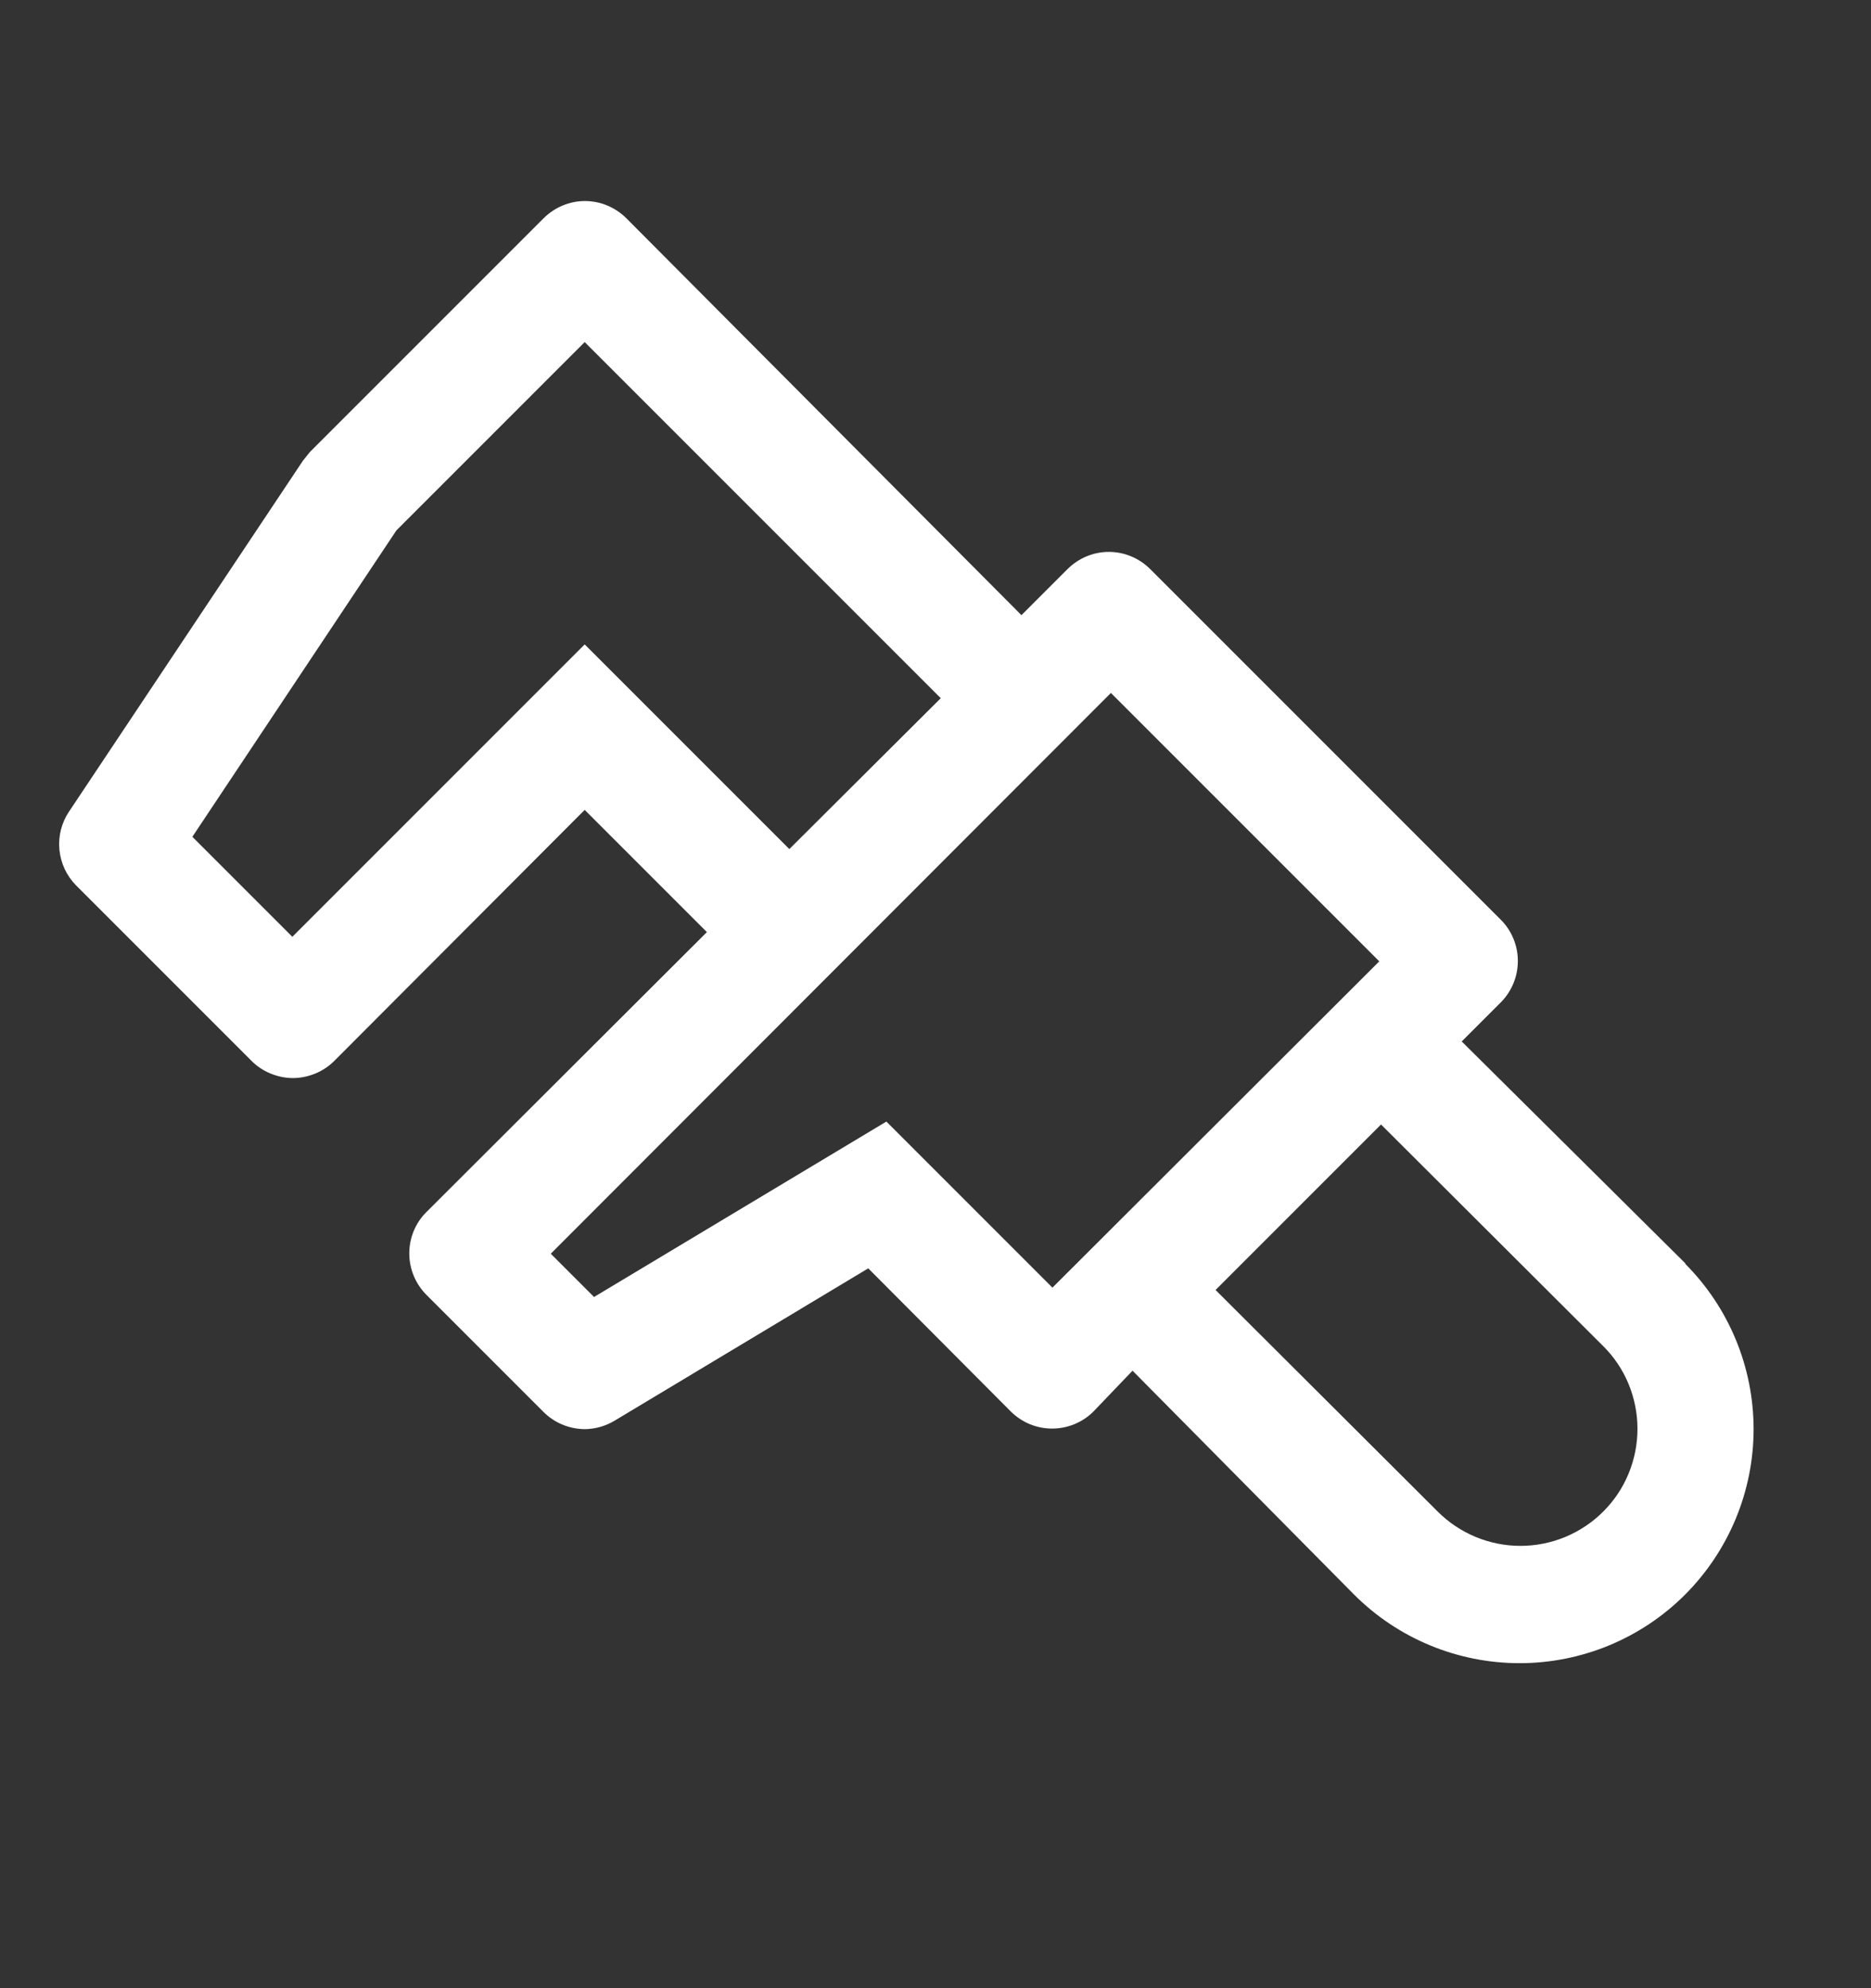 <svg xmlns="http://www.w3.org/2000/svg" width="16" height="17" viewBox="0 0 16 17" fill="none">
  <rect x="0" y="0" width="16" height="17" fill="#333333" stroke="none"/>
  <path d="M14.415 10.805L12.5 8.905L12.835 8.57C12.928 8.476 12.98 8.349 12.98 8.217C12.98 8.085 12.928 7.958 12.835 7.865L9.835 4.865C9.741 4.772 9.615 4.719 9.482 4.719C9.35 4.719 9.224 4.772 9.13 4.865L8.735 5.26L5.355 1.865C5.261 1.772 5.135 1.719 5.002 1.719C4.87 1.719 4.744 1.772 4.65 1.865L2.65 3.865L2.59 3.94L0.59 6.94C0.526 7.035 0.497 7.151 0.508 7.265C0.519 7.38 0.569 7.488 0.65 7.57L2.15 9.07C2.196 9.117 2.252 9.154 2.313 9.179C2.374 9.204 2.439 9.218 2.505 9.218C2.571 9.218 2.636 9.204 2.697 9.179C2.758 9.154 2.813 9.117 2.86 9.07L5 6.925L6.045 7.97L3.645 10.365C3.552 10.458 3.5 10.585 3.5 10.717C3.5 10.849 3.552 10.976 3.645 11.07L4.645 12.07C4.691 12.117 4.747 12.155 4.807 12.18C4.868 12.206 4.934 12.219 5 12.22C5.092 12.219 5.182 12.193 5.26 12.145L7.425 10.845L8.645 12.07C8.739 12.163 8.865 12.215 8.997 12.215C9.13 12.215 9.256 12.163 9.35 12.07L9.685 11.72L11.58 13.635C11.955 14.01 12.464 14.221 12.995 14.221C13.526 14.221 14.035 14.01 14.41 13.635C14.785 13.259 14.996 12.75 14.996 12.22C14.996 11.689 14.785 11.18 14.41 10.805H14.415ZM5 5.51L2.5 8.01L1.645 7.155L3.39 4.535L5 2.925L8.045 5.97L6.75 7.26L5 5.51ZM9 11.01L7.58 9.59L5.08 11.09L4.71 10.72L9.5 5.925L11.795 8.22L9 11.01ZM13.71 12.925C13.617 13.018 13.507 13.091 13.385 13.142C13.264 13.192 13.134 13.218 13.002 13.218C12.871 13.218 12.741 13.192 12.62 13.142C12.498 13.091 12.388 13.018 12.295 12.925L10.395 11.03L11.81 9.615L13.71 11.51C13.803 11.602 13.877 11.713 13.927 11.834C13.977 11.956 14.003 12.086 14.003 12.217C14.003 12.349 13.977 12.479 13.927 12.6C13.877 12.722 13.803 12.832 13.71 12.925Z" fill="white"/>
</svg>